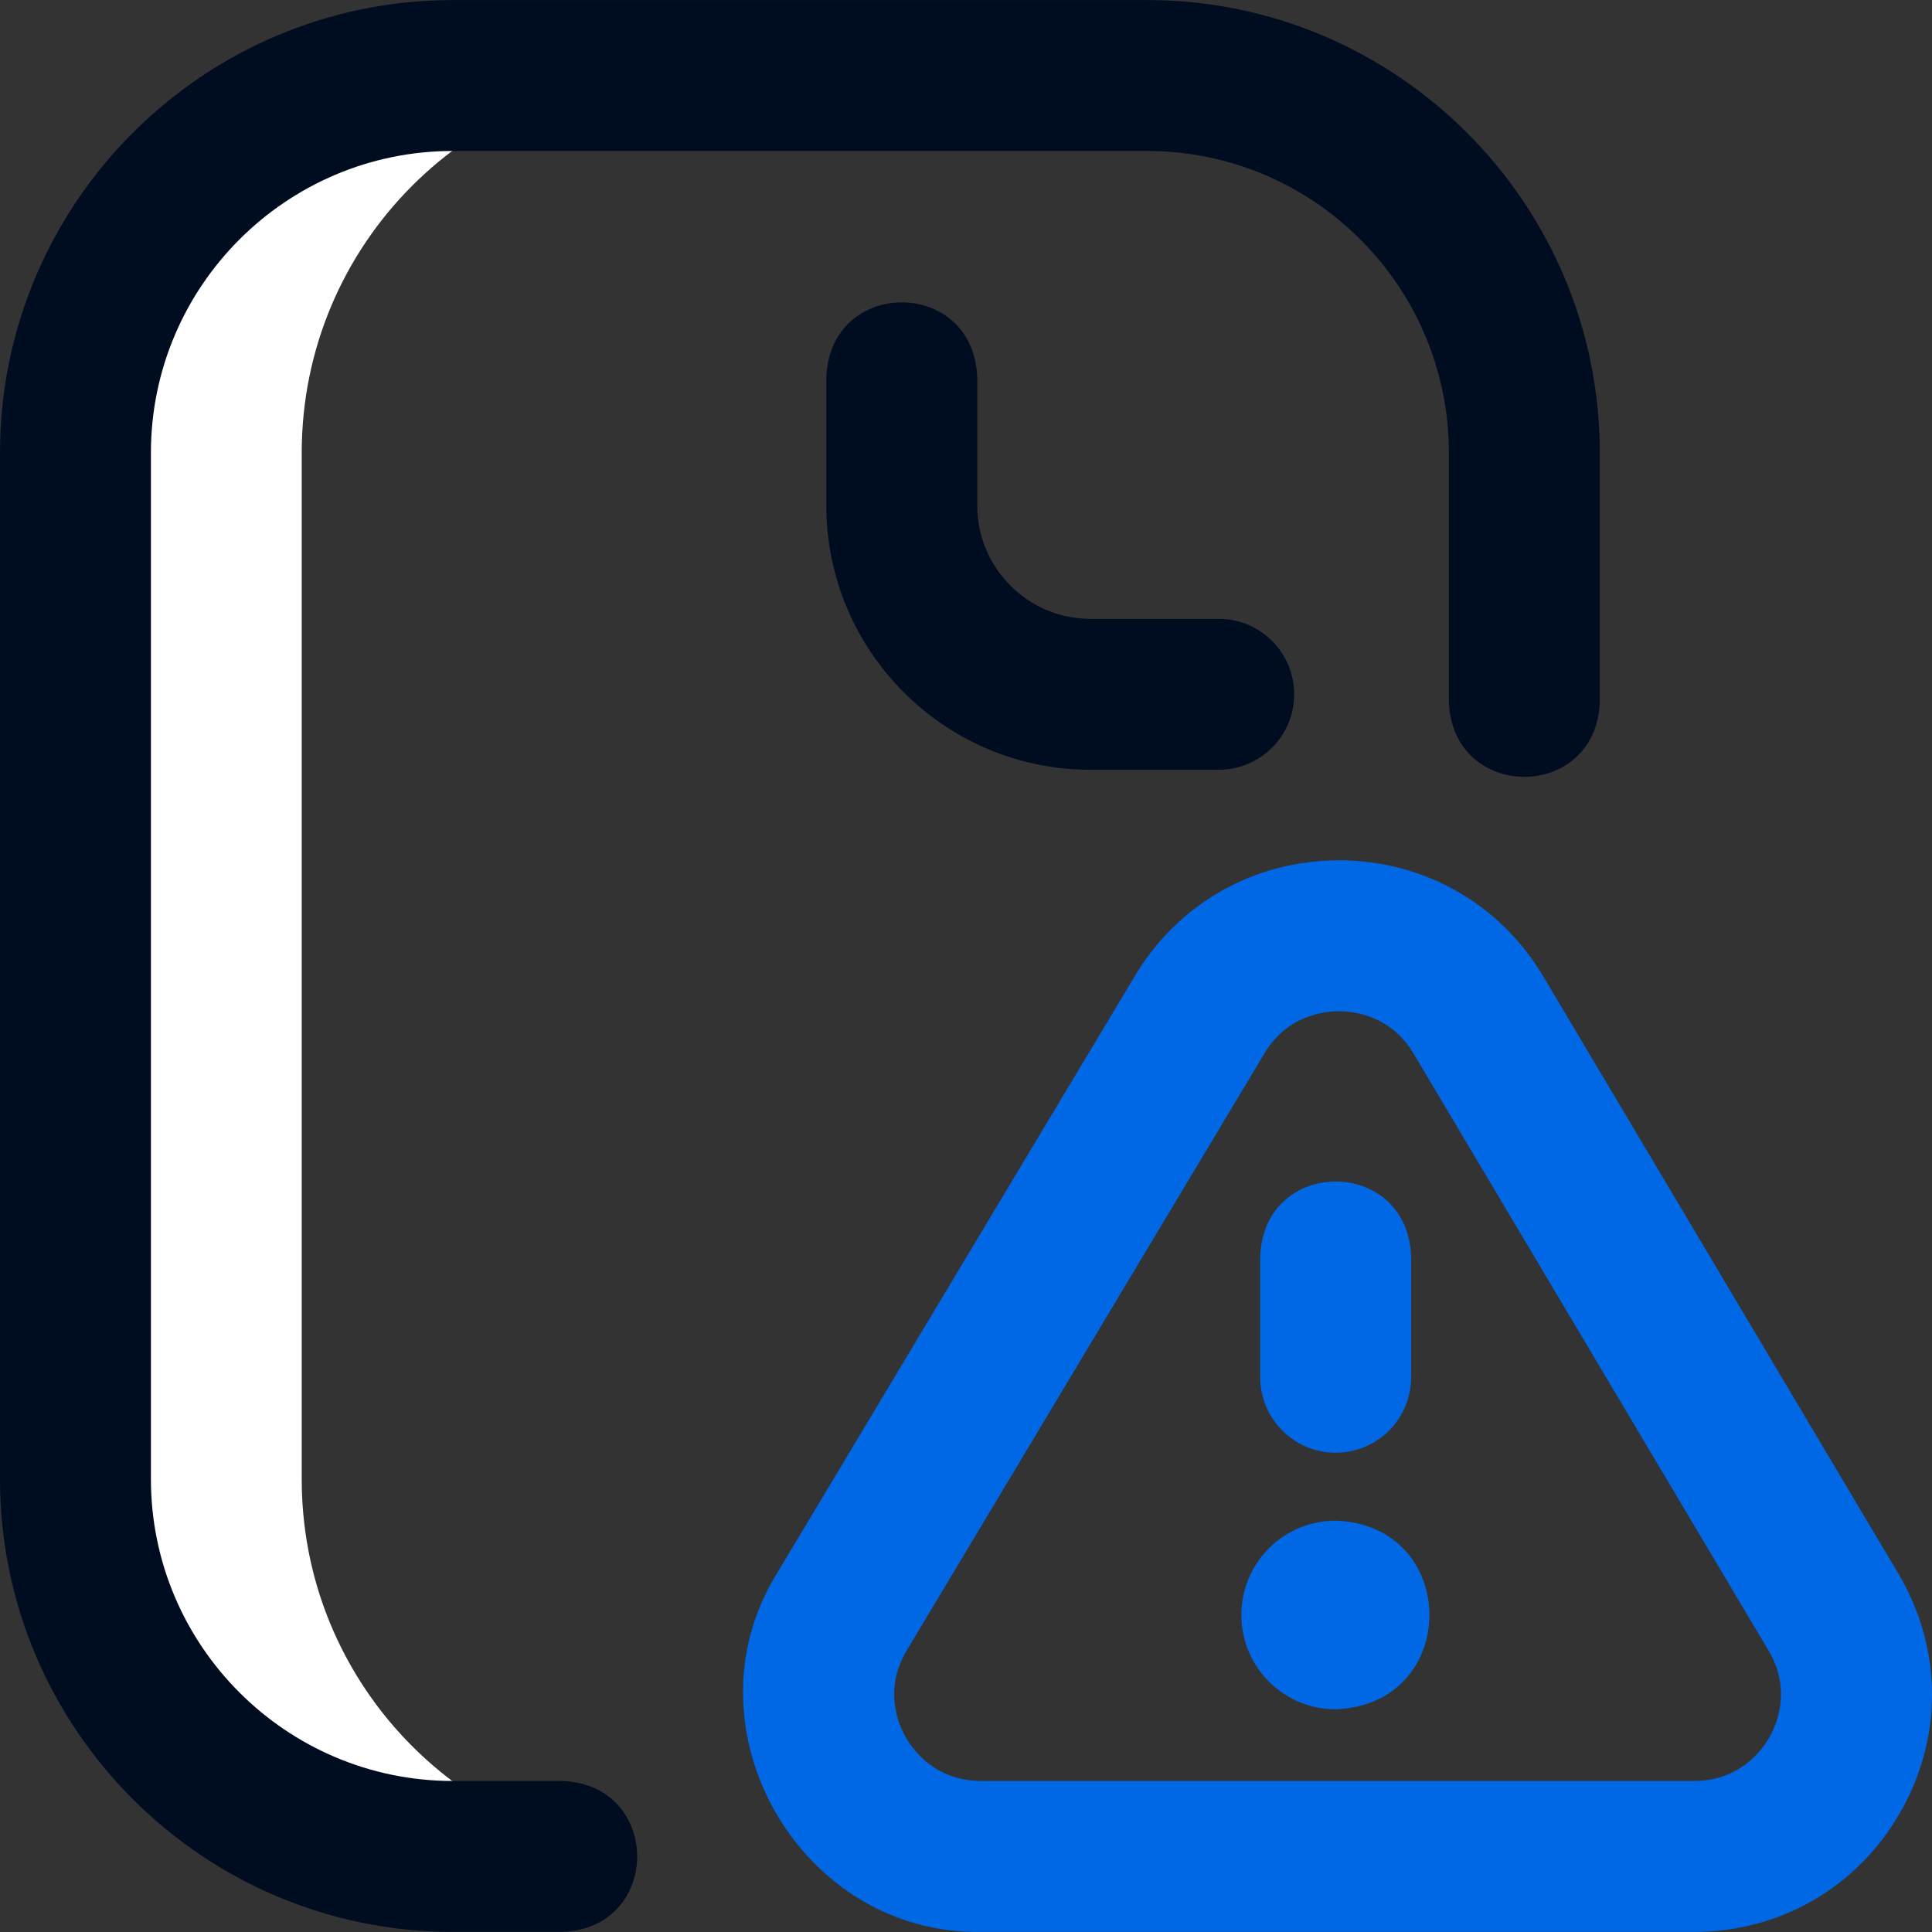 <svg width="35" height="35" viewBox="0 0 35 35" fill="none" xmlns="http://www.w3.org/2000/svg">
<rect x="0" y="0" width="35" height="35" fill="#333333" stroke="none"/>
<path d="M11 33.51C7.849 32.908 5.466 30.133 5.466 26.799V8.201C5.466 4.427 8.518 1.368 12.283 1.368H8.132C4.357 1.368 1.297 4.428 1.297 8.203V26.796C1.297 30.571 4.357 33.631 8.132 33.631H11.004C11.002 33.591 11.001 33.55 11 33.51Z" fill="white"/>
<path d="M10.185 34.998H8.203C3.68 34.998 0 31.319 0 26.796V8.203C0 3.681 3.68 0.001 8.203 0.001H20.78C25.303 0.001 28.982 3.681 28.982 8.203V12.715C28.915 14.527 26.315 14.525 26.248 12.715V8.203C26.248 5.188 23.795 2.735 20.78 2.735H8.203C5.187 2.735 2.734 5.188 2.734 8.203V26.796C2.734 29.811 5.187 32.264 8.203 32.264H10.185C11.997 32.331 11.995 34.932 10.185 34.998ZM23.445 12.578C23.445 11.823 22.834 11.211 22.078 11.211H19.754C18.624 11.211 17.704 10.291 17.704 9.16V6.836C17.637 5.024 15.036 5.026 14.97 6.836V9.16C14.97 11.799 17.116 13.945 19.754 13.945H22.078C22.834 13.945 23.445 13.333 23.445 12.578Z" fill="#000D21"/>
<path d="M30.687 34.998H17.776C14.501 35.054 12.356 31.326 14.06 28.528C14.062 28.524 14.065 28.52 14.067 28.517L20.544 17.706C21.326 16.377 22.715 15.584 24.26 15.586C25.805 15.587 27.192 16.382 27.972 17.712L34.401 28.525C34.403 28.528 34.404 28.531 34.406 28.534C35.192 29.878 35.198 31.486 34.423 32.836C33.647 34.19 32.25 34.998 30.687 34.998ZM16.416 29.916C16.007 30.617 16.276 31.239 16.41 31.475C16.547 31.712 16.952 32.264 17.776 32.264H30.687C31.511 32.264 31.916 31.713 32.052 31.476C32.187 31.241 32.456 30.619 32.048 29.917L25.62 19.106C25.618 19.103 25.616 19.101 25.615 19.098C25.205 18.396 24.529 18.32 24.258 18.32C23.984 18.32 23.31 18.395 22.899 19.095C22.897 19.099 22.895 19.103 22.893 19.106L16.416 29.916ZM22.488 29.257C22.488 30.2 23.253 30.965 24.197 30.965C26.462 30.882 26.461 27.631 24.197 27.548C23.253 27.548 22.488 28.313 22.488 29.257ZM25.564 24.95V22.763C25.497 20.951 22.897 20.952 22.83 22.763V24.95C22.83 25.705 23.442 26.317 24.197 26.317C24.952 26.317 25.564 25.705 25.564 24.95Z" fill="#0068E5"/>
</svg>
